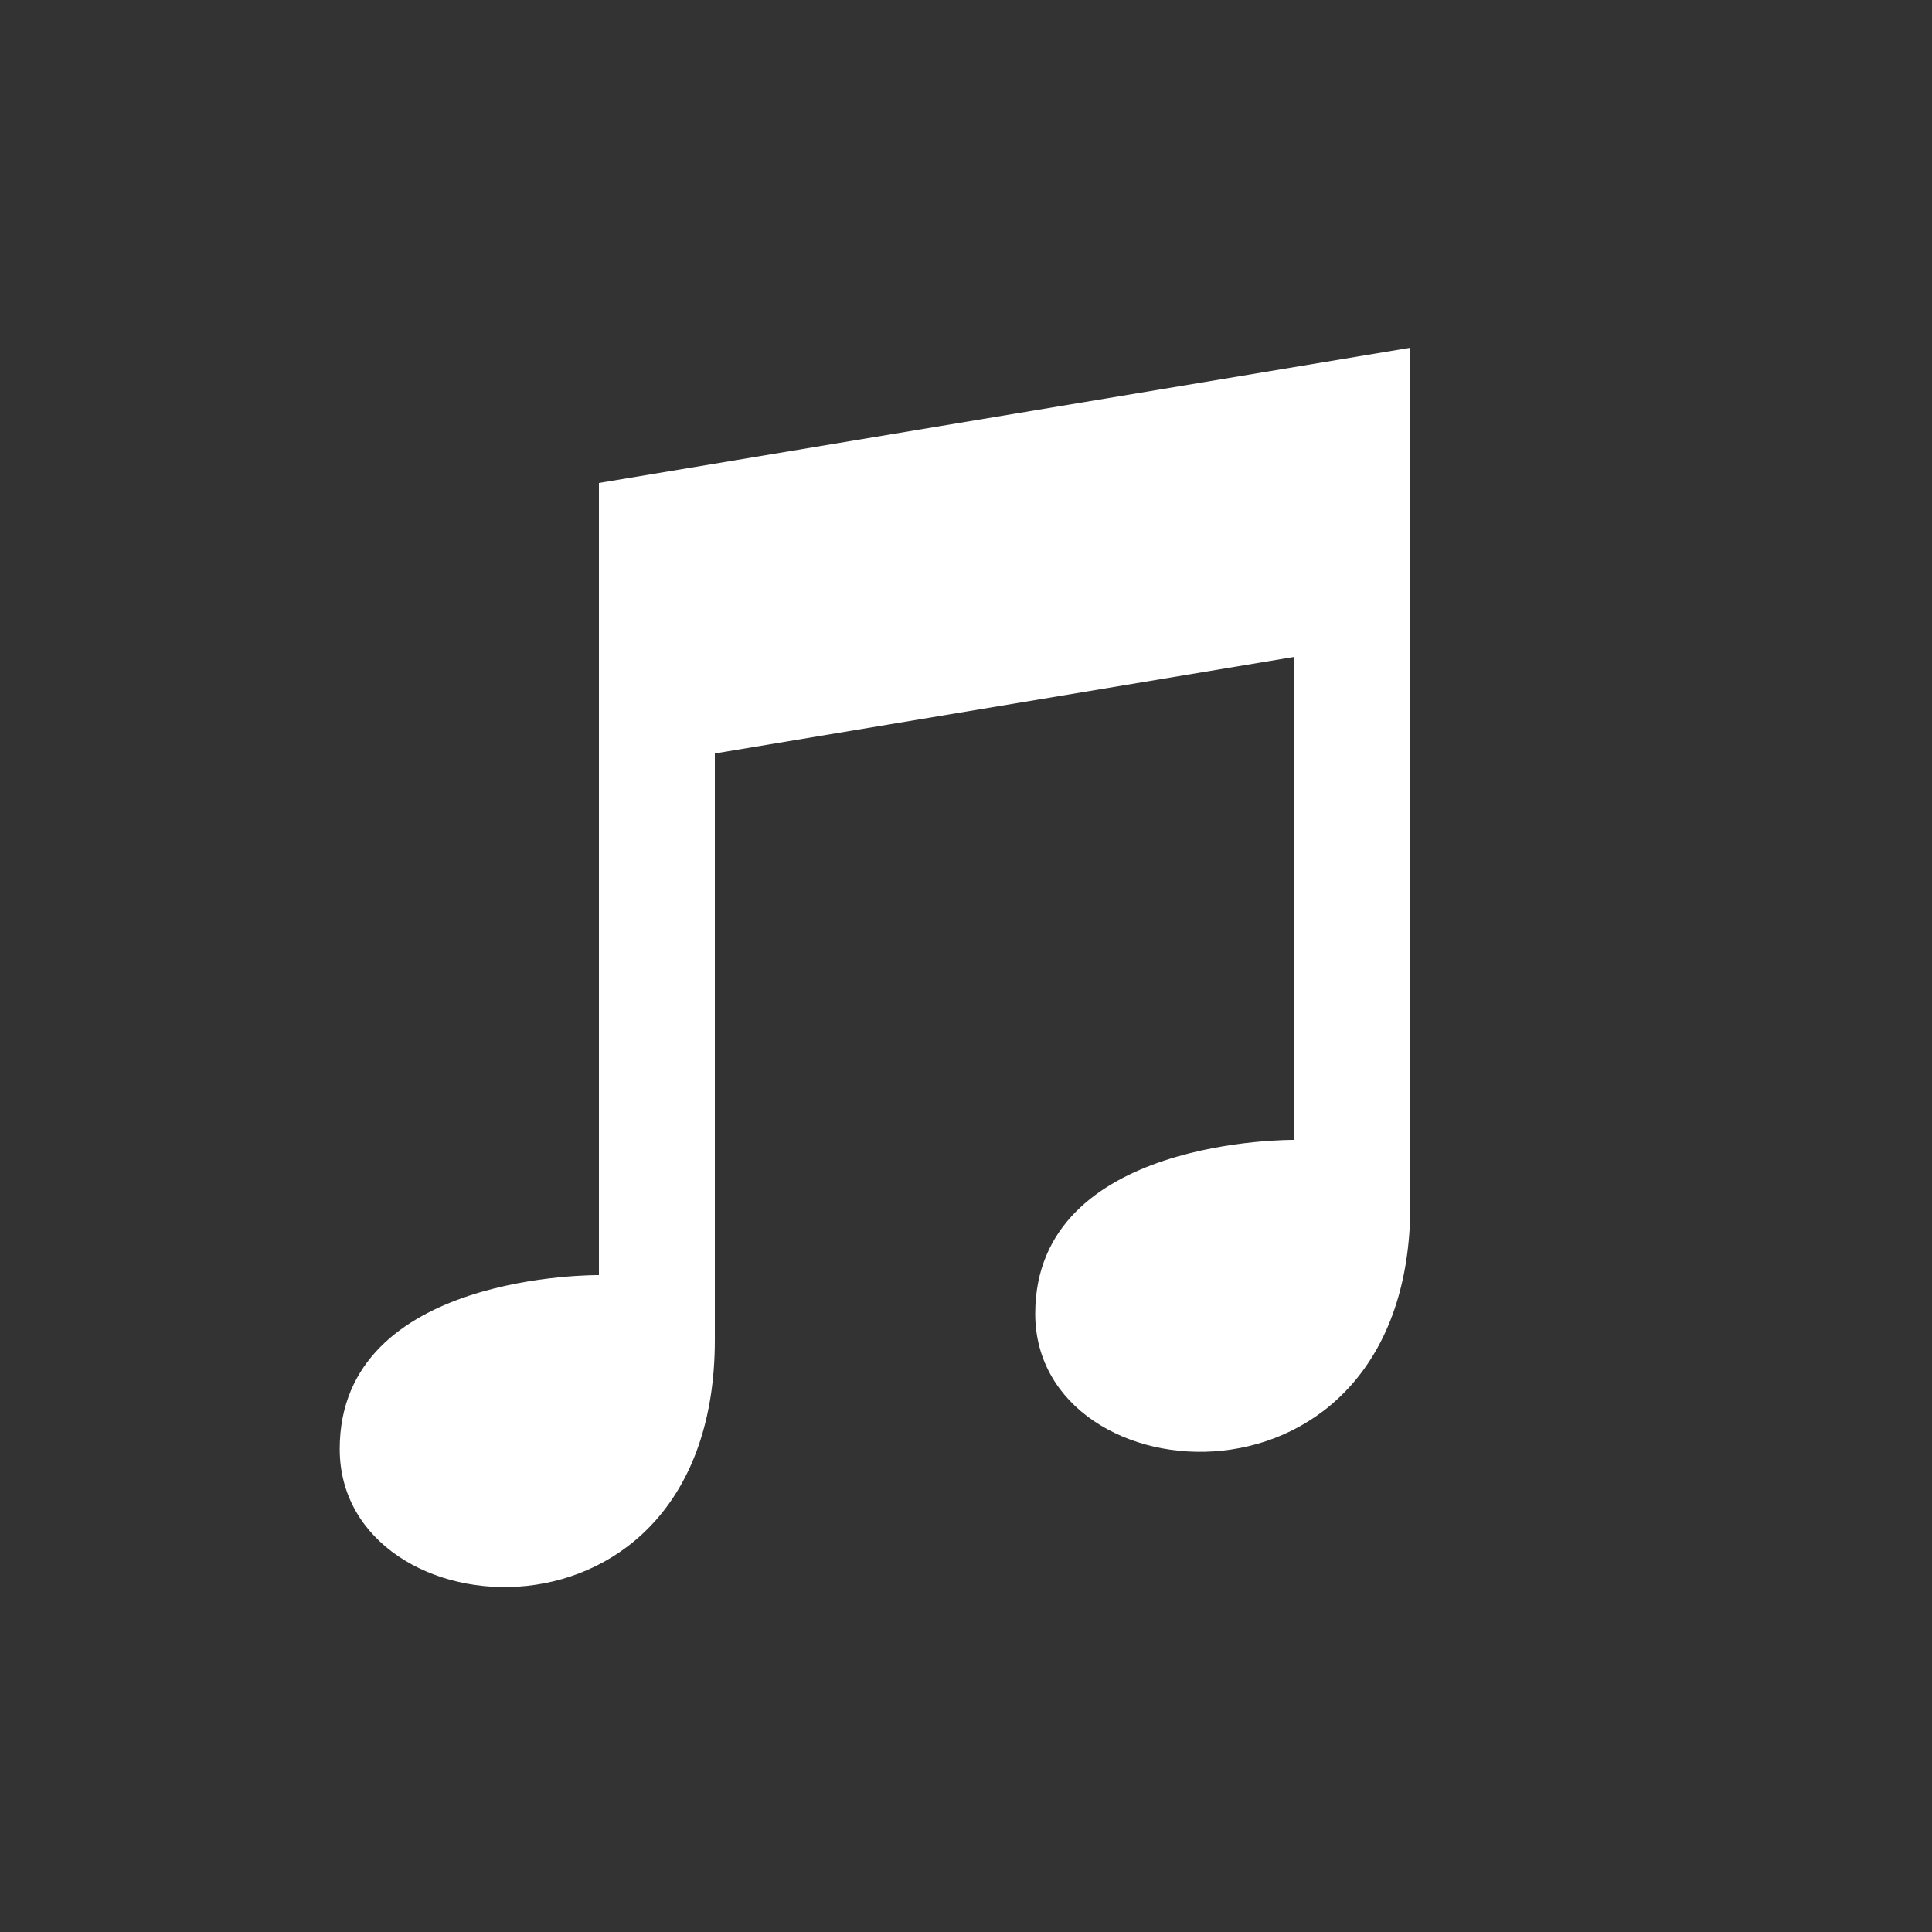 <?xml version="1.0" encoding="UTF-8"?>
<svg width="100px" height="100px" viewBox="0 0 100 100" version="1.1" xmlns="http://www.w3.org/2000/svg" xmlns:xlink="http://www.w3.org/1999/xlink">
    <rect x="0" y="0" width="100" height="100" fill="#333333" stroke="none"/>
    <!-- Generator: Sketch 51.3 (57544) - http://www.bohemiancoding.com/sketch -->
    <title>Icon_Music-fill</title>
    <desc>Created with Sketch.</desc>
    <defs></defs>
    <g id="Icon_Music-fill" stroke="none" stroke-width="1" fill="none" fill-rule="evenodd">
        <path d="M73,18 L73,62.354 C73,79.104 53.583,77.667 53.583,68 C53.583,58.833 67,59 67,59 L67,34 L37,39 L37,69.354 C37,86.104 17.583,84.667 17.583,75 C17.583,65.833 31,66 31,66 L31,25 L73,18 Z" id="Icon" fill="#FFFFFF"></path>
    </g>
</svg>